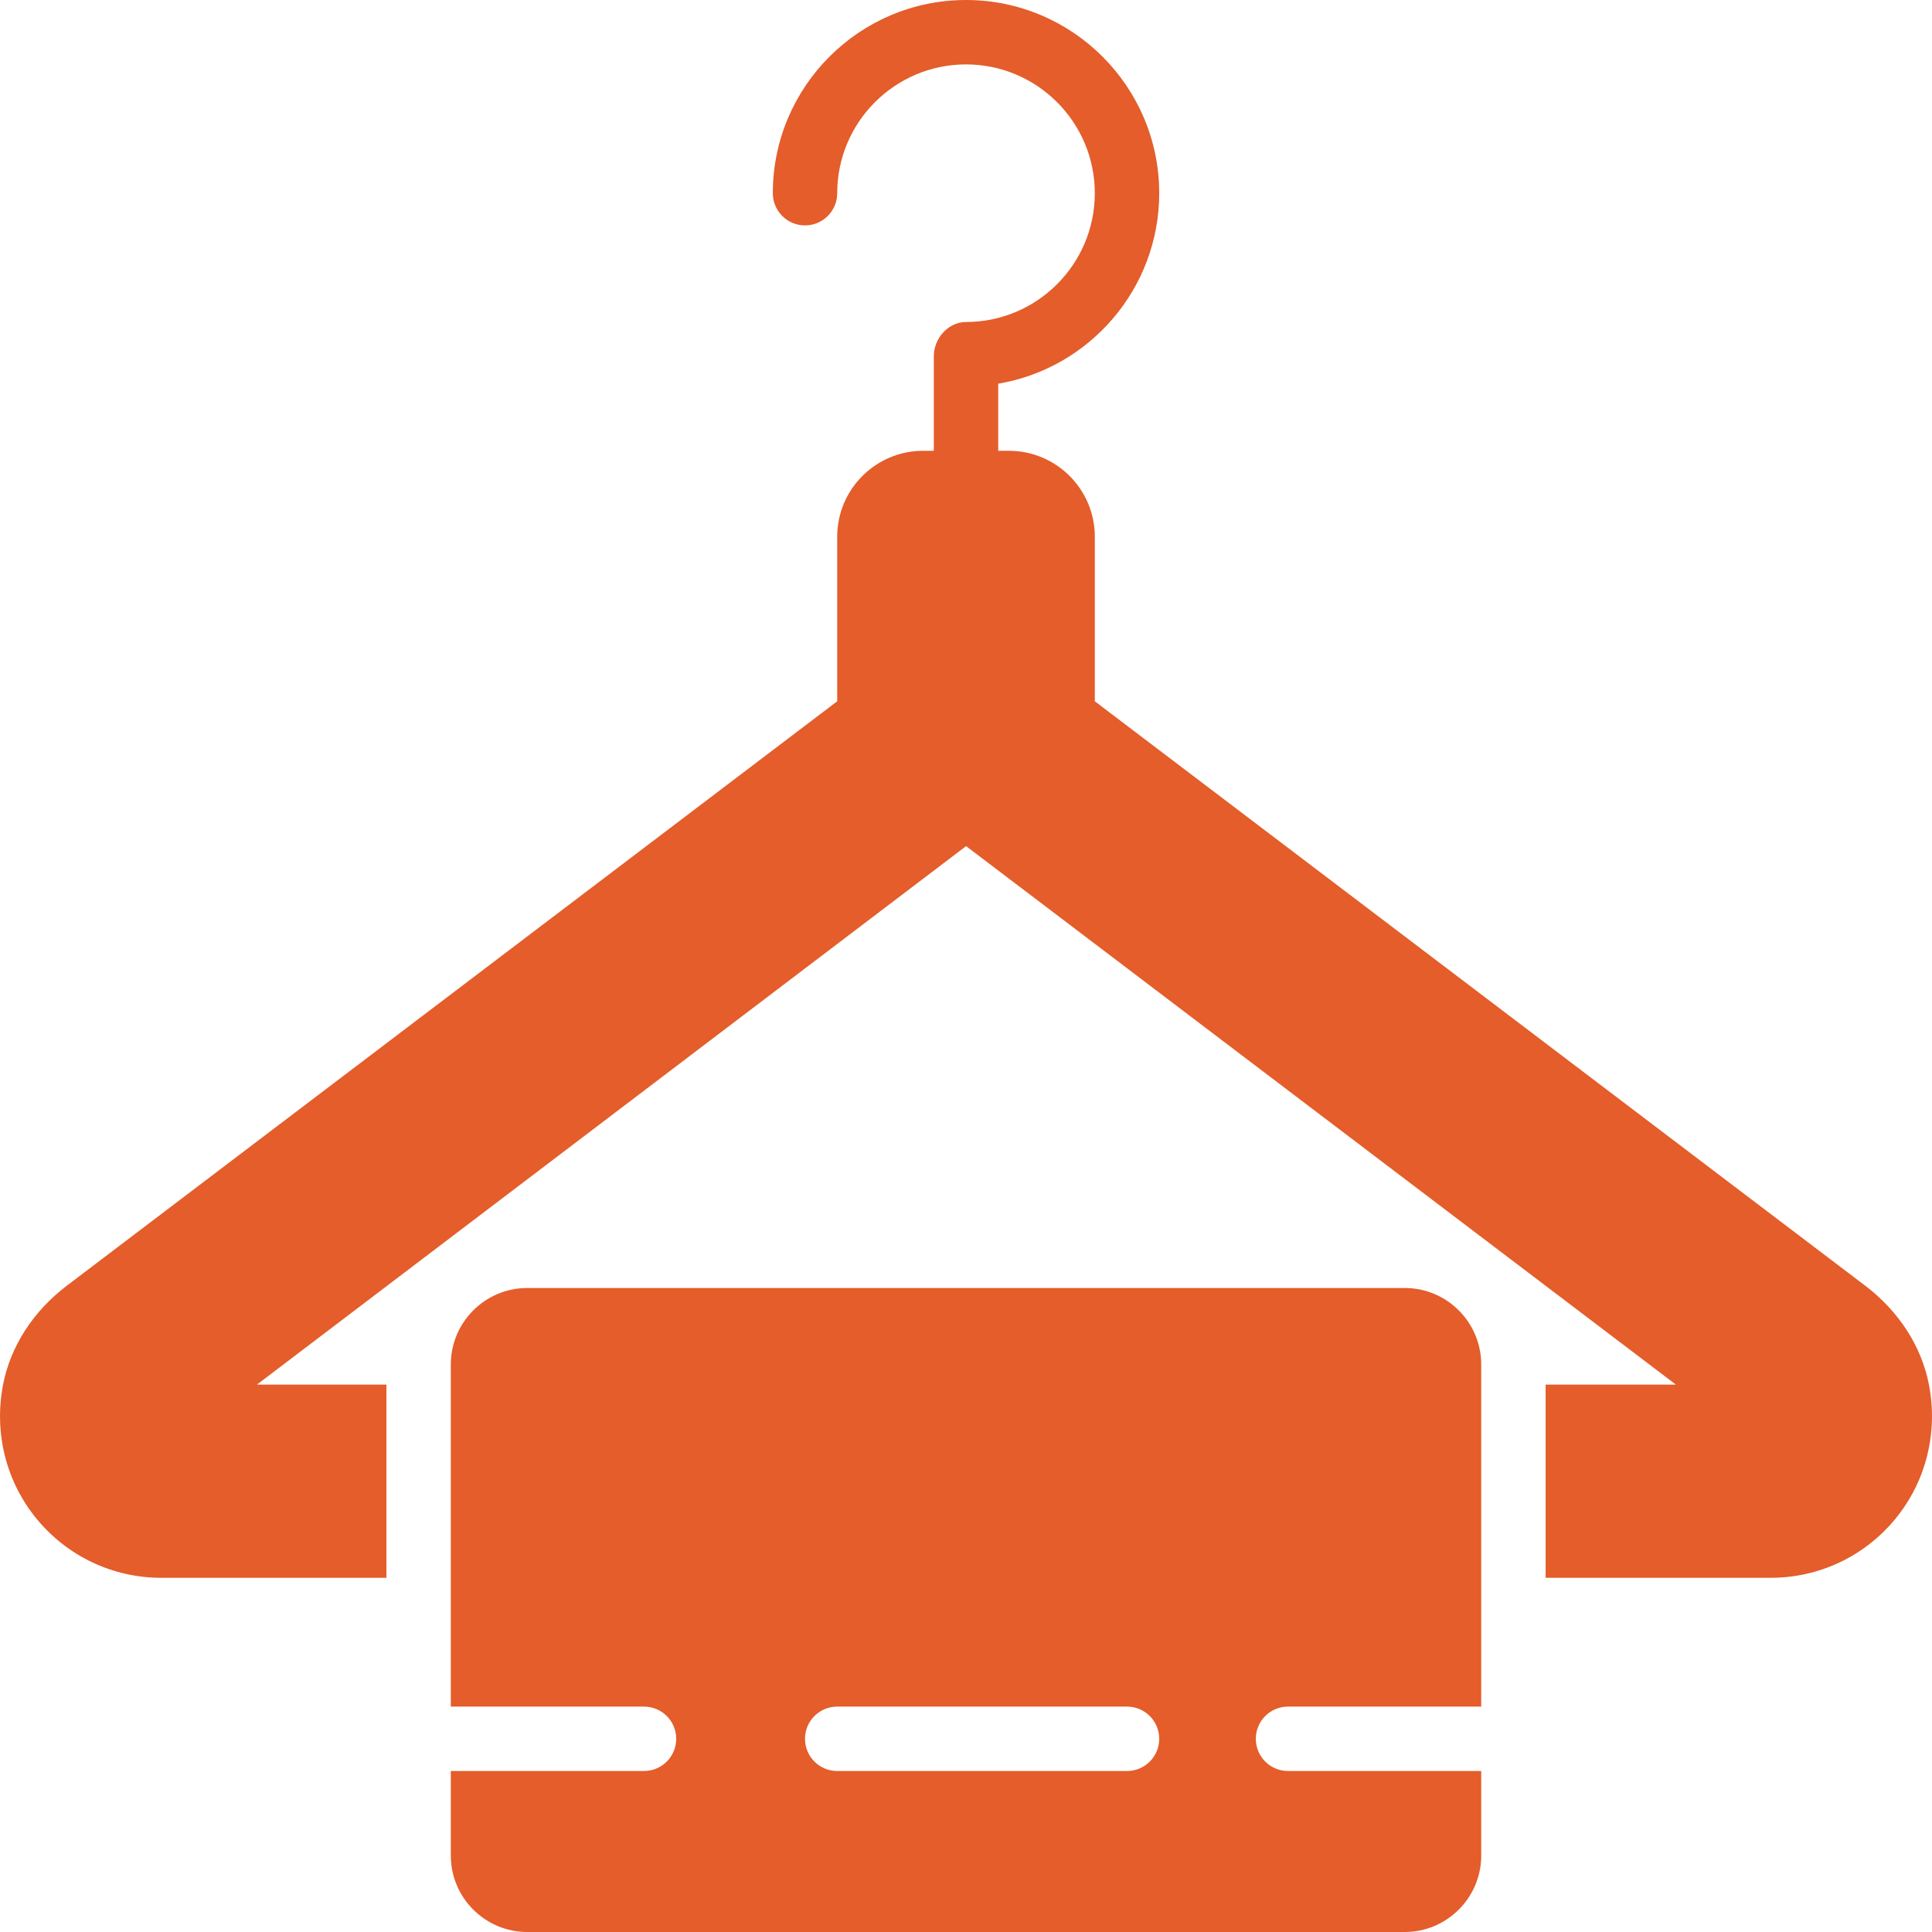 <!DOCTYPE svg PUBLIC "-//W3C//DTD SVG 1.1//EN" "http://www.w3.org/Graphics/SVG/1.1/DTD/svg11.dtd">
<!-- Uploaded to: SVG Repo, www.svgrepo.com, Transformed by: SVG Repo Mixer Tools -->
<svg fill="#E45D2A" height="800px" width="800px" version="1.1" id="Layer_1" xmlns="http://www.w3.org/2000/svg" xmlns:xlink="http://www.w3.org/1999/xlink" viewBox="0 0 511.997 511.997" xml:space="preserve">
<g id="SVGRepo_bgCarrier" stroke-width="0"/>
<g id="SVGRepo_tracerCarrier" stroke-linecap="round" stroke-linejoin="round"/>
<g id="SVGRepo_iconCarrier"> <g> <g> <g> <path d="M511.201,367.01c-1.954-10.155-7.953-19.49-16.896-26.283l-204.169-154.88v-43.622c0-12.552-10.214-22.758-22.758-22.758 h-2.842v-17.783c24.183-4.07,42.667-25.165,42.667-50.483c0-28.237-22.972-51.2-51.2-51.2c-28.237,0-51.2,22.963-51.2,51.2 c0,4.71,3.814,8.533,8.533,8.533c4.71,0,8.533-3.823,8.533-8.533c0-18.825,15.309-34.133,34.133-34.133 s34.133,15.309,34.133,34.133c0,18.816-15.309,34.133-34.133,34.133c-4.719,0-8.533,4.352-8.533,9.071v25.062h-2.842 c-12.552,0-22.758,10.206-22.758,22.758v43.622L17.701,340.727C8.75,347.52,2.751,356.855,0.797,367.01 c-2.44,12.757,0.836,25.728,8.986,35.593c8.158,9.873,20.173,15.531,32.964,15.531h59.657v-51.2H68.09L256.02,224.23 l188.1,142.703h-34.517v51.2h59.656c12.792,0,24.798-5.658,32.956-15.531C510.365,392.738,513.641,379.767,511.201,367.01z"/> <path d="M372.268,341.331H139.735c-11.179,0-20.267,9.088-20.267,20.267v90.667h51.2c4.719,0,8.533,3.823,8.533,8.533 s-3.814,8.533-8.533,8.533h-51.2v22.4c0,11.179,9.088,20.267,20.267,20.267h232.533c11.179,0,20.267-9.088,20.267-20.267v-22.4 h-51.2c-4.719,0-8.533-3.823-8.533-8.533s3.814-8.533,8.533-8.533h51.2v-90.667C392.535,350.419,383.447,341.331,372.268,341.331 z M298.668,469.331h-76.8c-4.719,0-8.533-3.823-8.533-8.533s3.814-8.533,8.533-8.533h76.8c4.719,0,8.533,3.823,8.533,8.533 S303.387,469.331,298.668,469.331z"/> </g> </g> </g> </g>
</svg>